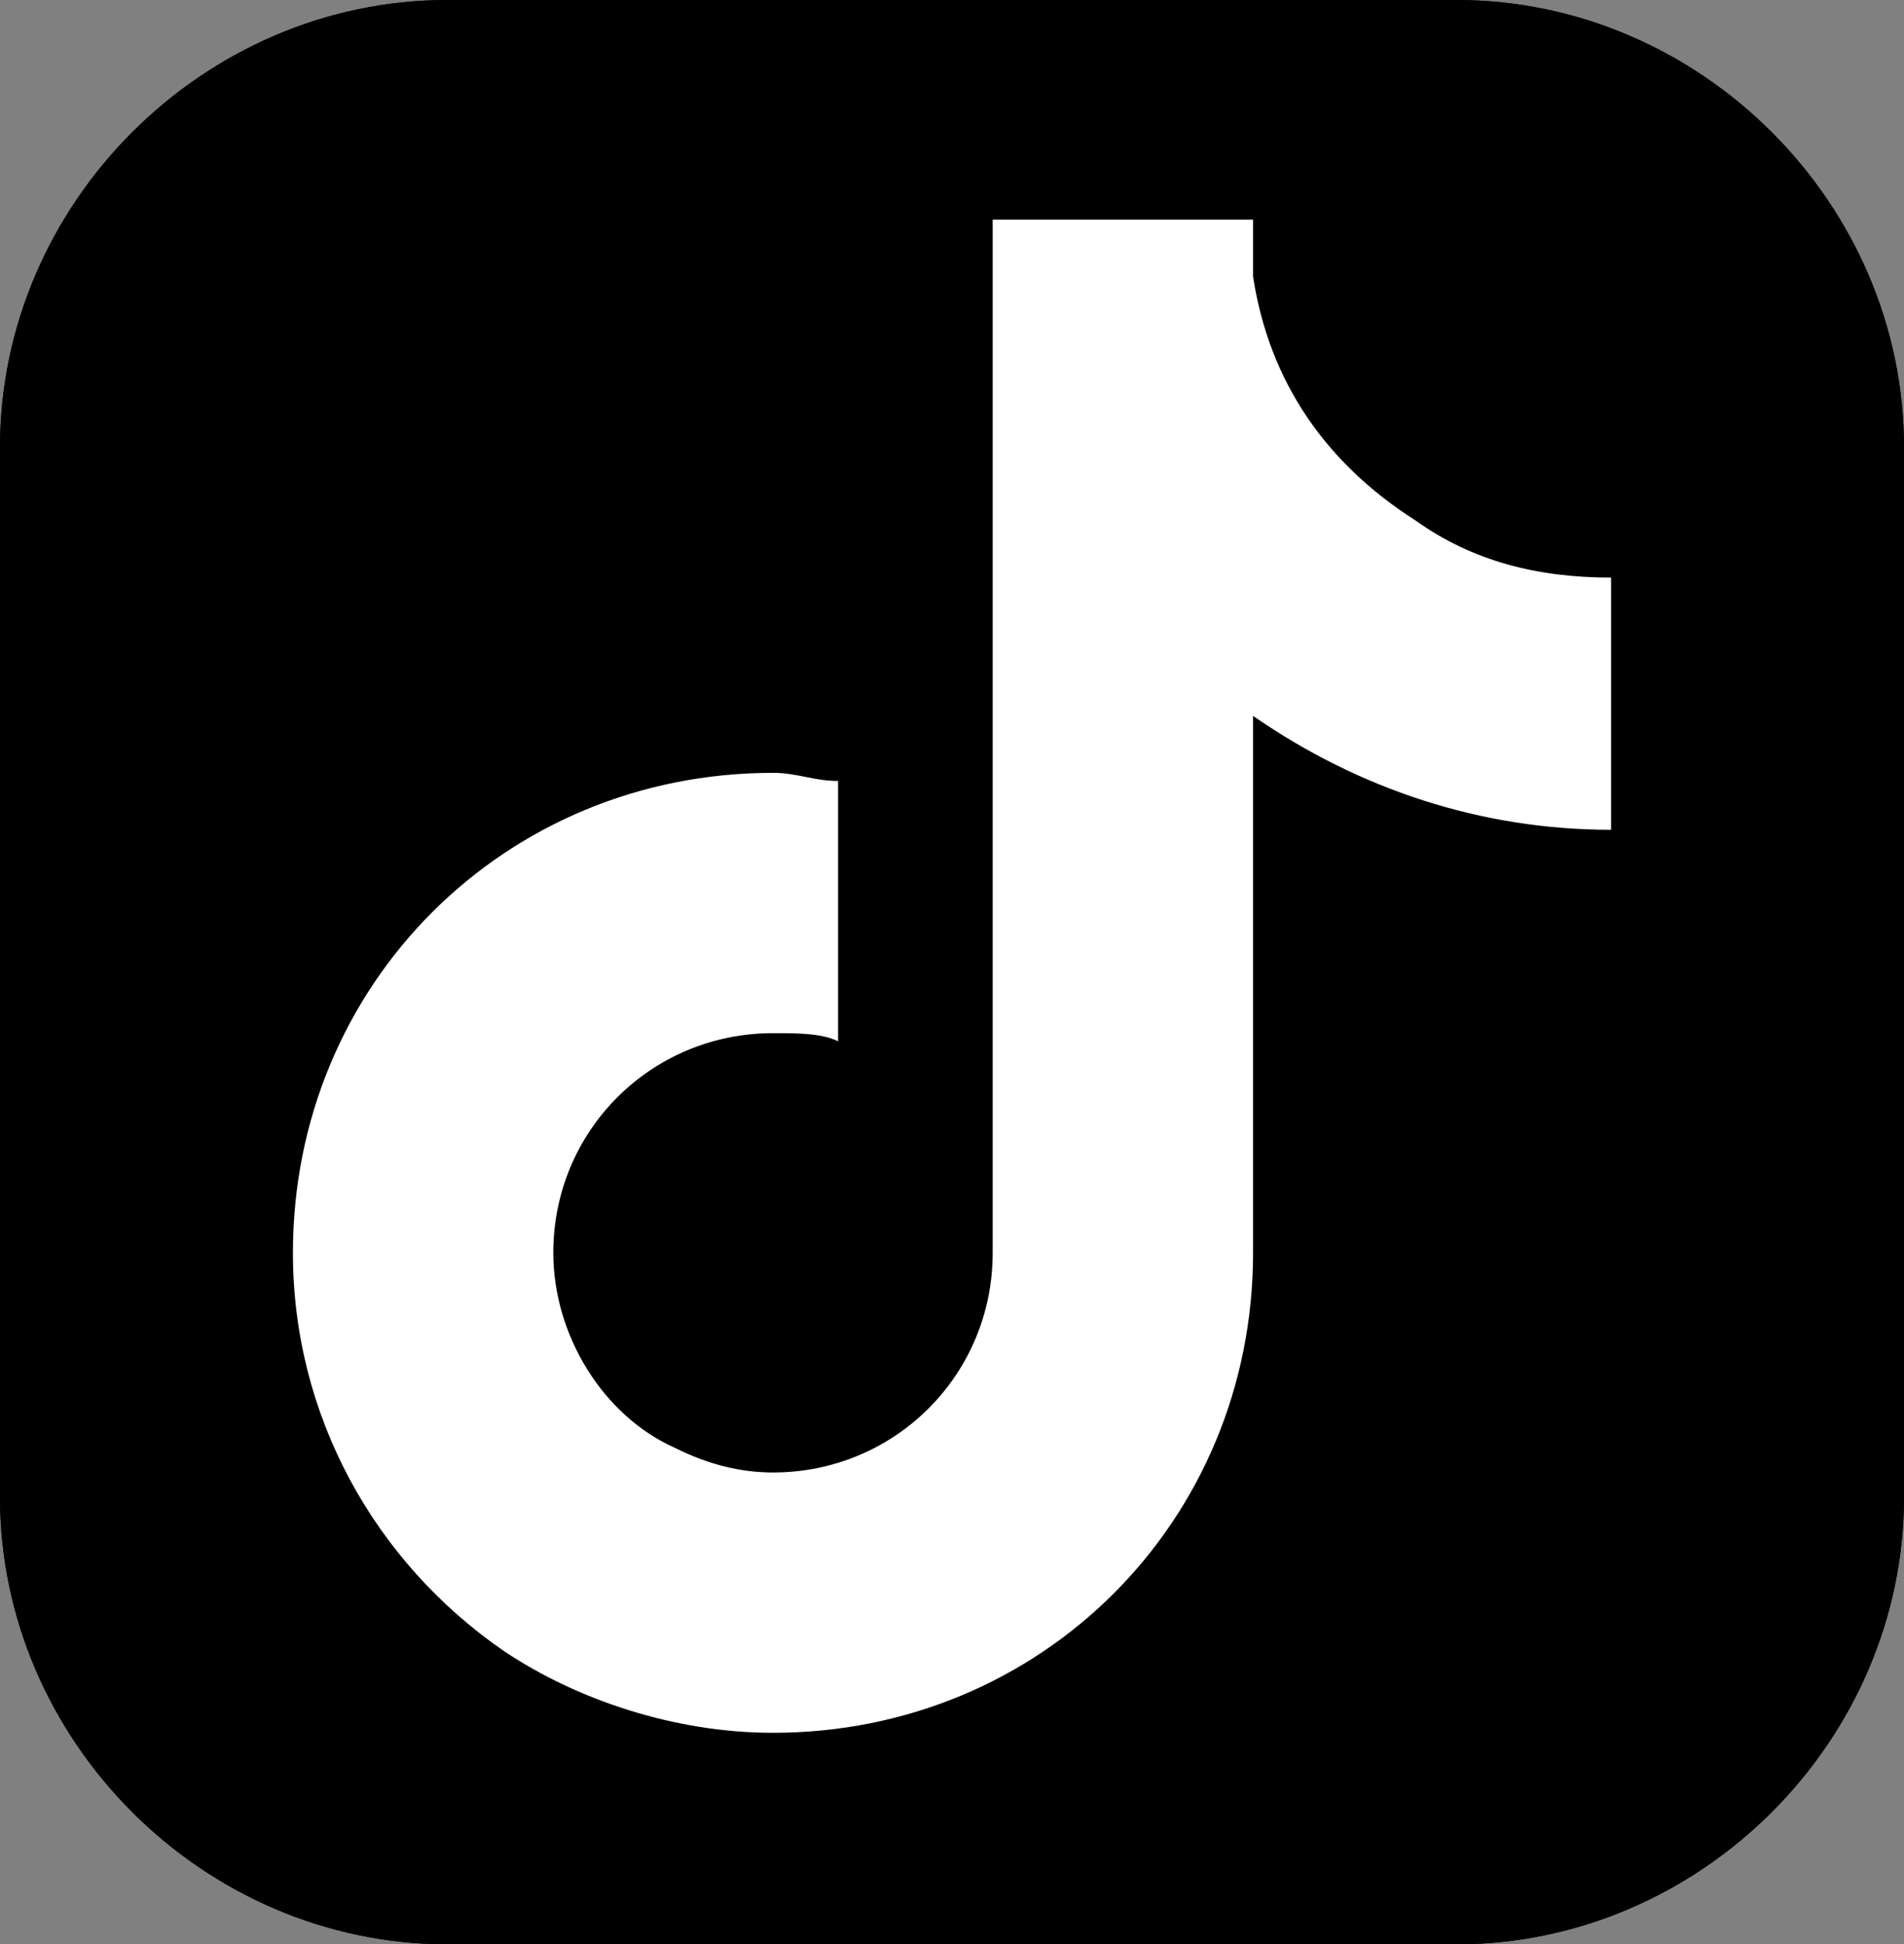 <?xml version="1.0" encoding="utf-8"?>
<!-- Generator: Adobe Illustrator 27.5.0, SVG Export Plug-In . SVG Version: 6.00 Build 0)  -->
<svg version="1.1" id="Layer_1" xmlns:xodm="http://www.corel.com/coreldraw/odm/2003"
	 xmlns="http://www.w3.org/2000/svg" xmlns:xlink="http://www.w3.org/1999/xlink" x="0px" y="0px" viewBox="0 0 23.4 23.9"
	 style="enable-background:new 0 0 23.4 23.9;" xml:space="preserve">
<rect x="0" y="0" width="23.4" height="23.9" fill="#808080" stroke="none"/>
<style type="text/css">
	.st0{fill-rule:evenodd;clip-rule:evenodd;}
	.st1{fill:#FFFFFF;}
</style>
<g>
	<g id="Layer_x0020_1">
		<path class="st0" d="M5.5,0h12.4c3,0,5.5,2.5,5.5,5.5v12.9c0,3-2.5,5.5-5.5,5.5H5.5c-3,0-5.5-2.5-5.5-5.5V5.5C0,2.5,2.5,0,5.5,0z"
			/>
		<path d="M5.5,0h12.4c3,0,5.5,2.5,5.5,5.5v12.9c0,3-2.5,5.5-5.5,5.5H5.5c-3,0-5.5-2.5-5.5-5.5V5.5C0,2.5,2.5,0,5.5,0z"/>
	</g>
</g>
<path class="st1" d="M17.4,6.4c-1.1-0.7-1.8-1.7-2-3c0-0.1,0-0.2,0-0.4V2.7h-3.2v12.7c0,1.5-1.2,2.7-2.7,2.7c-0.4,0-0.8-0.1-1.2-0.3
	c-0.9-0.4-1.5-1.4-1.5-2.4c0-1.5,1.2-2.7,2.7-2.7c0.3,0,0.6,0,0.8,0.1v-2.5l0,0V9.6c-0.3,0-0.5-0.1-0.8-0.1c-3.3,0-5.9,2.6-5.9,5.9
	c0,2,1,3.8,2.6,4.9l0,0c0.9,0.6,2.1,1,3.3,1c3.3,0,5.9-2.6,5.9-5.9V8.8c1.3,0.9,2.8,1.4,4.4,1.4V7.8V7.1C18.9,7.1,18.1,6.9,17.4,6.4
	z"/>
</svg>
